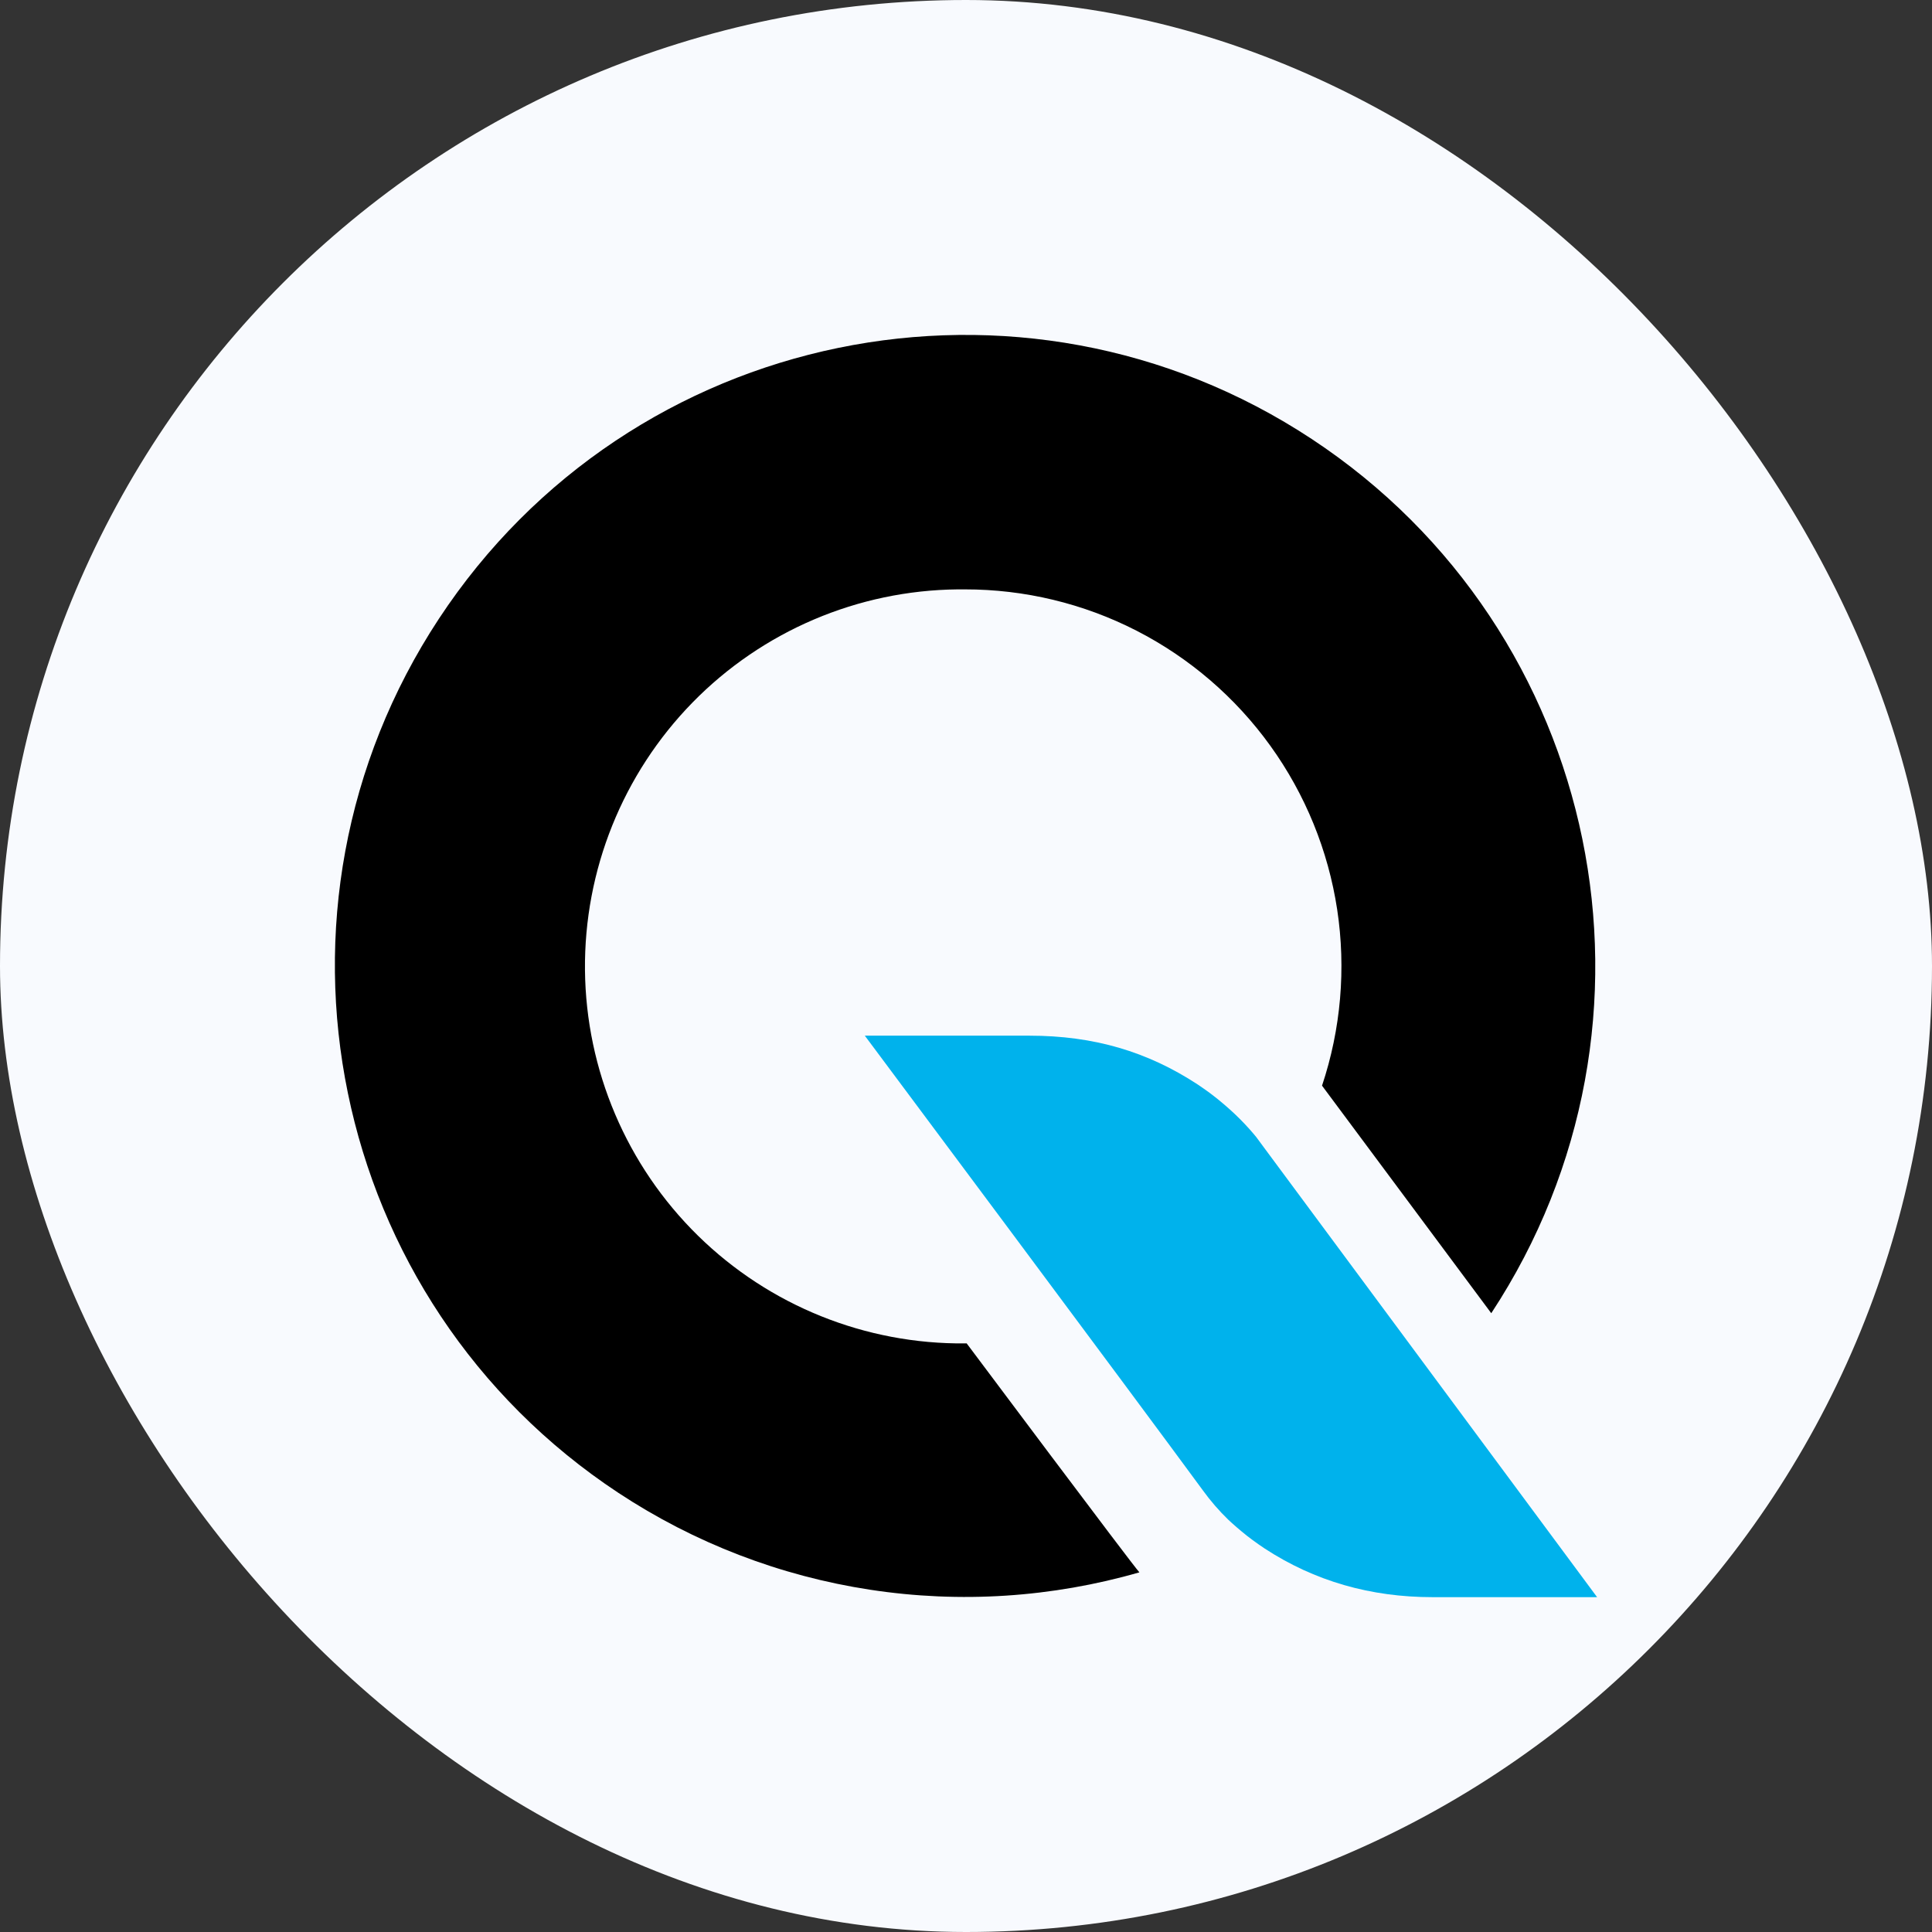 <?xml version="1.0" encoding="UTF-8"?> <svg xmlns="http://www.w3.org/2000/svg" width="32" height="32" viewBox="0 0 32 32" fill="none"><rect x="0" y="0" width="32" height="32" fill="#333333" stroke="none"/><rect width="32" height="32" rx="16" fill="#F8FAFE"></rect><path d="M16.009 22.251H15.988C14.334 22.267 12.741 21.625 11.56 20.466C10.379 19.307 9.706 17.725 9.689 16.069C9.673 14.413 10.314 12.818 11.471 11.635C12.629 10.452 14.209 9.778 15.863 9.762H15.981C16.969 9.761 17.944 9.995 18.824 10.446C19.704 10.897 20.464 11.551 21.042 12.354C21.62 13.157 21.999 14.086 22.148 15.065C22.296 16.044 22.21 17.044 21.897 17.982L24.7 21.751C27.871 16.929 26.541 10.449 21.729 7.273C16.916 4.097 10.442 5.429 7.27 10.248C4.098 15.067 5.429 21.549 10.242 24.726C11.5 25.556 12.923 26.104 14.413 26.331C15.903 26.559 17.424 26.46 18.872 26.043C18.764 25.93 16.009 22.248 16.009 22.248" fill="black"></path><path d="M20.935 19.006L20.808 18.834C20.776 18.794 20.735 18.747 20.691 18.697C20.59 18.585 20.484 18.478 20.372 18.378C20.322 18.333 20.269 18.287 20.213 18.241C20.185 18.218 20.157 18.194 20.125 18.17L20.034 18.1C19.971 18.054 19.904 18.007 19.834 17.96C19.007 17.419 18.119 17.154 17.05 17.154H14.324C14.324 17.154 18.814 23.172 19.924 24.686C20.05 24.86 20.191 25.023 20.345 25.172C20.365 25.192 20.386 25.211 20.407 25.229C20.456 25.273 20.509 25.319 20.566 25.366L20.653 25.437L20.744 25.506C20.808 25.553 20.874 25.6 20.945 25.647C21.772 26.188 22.7 26.454 23.729 26.454H26.453L20.935 19.006Z" fill="#00B2EC"></path></svg> 